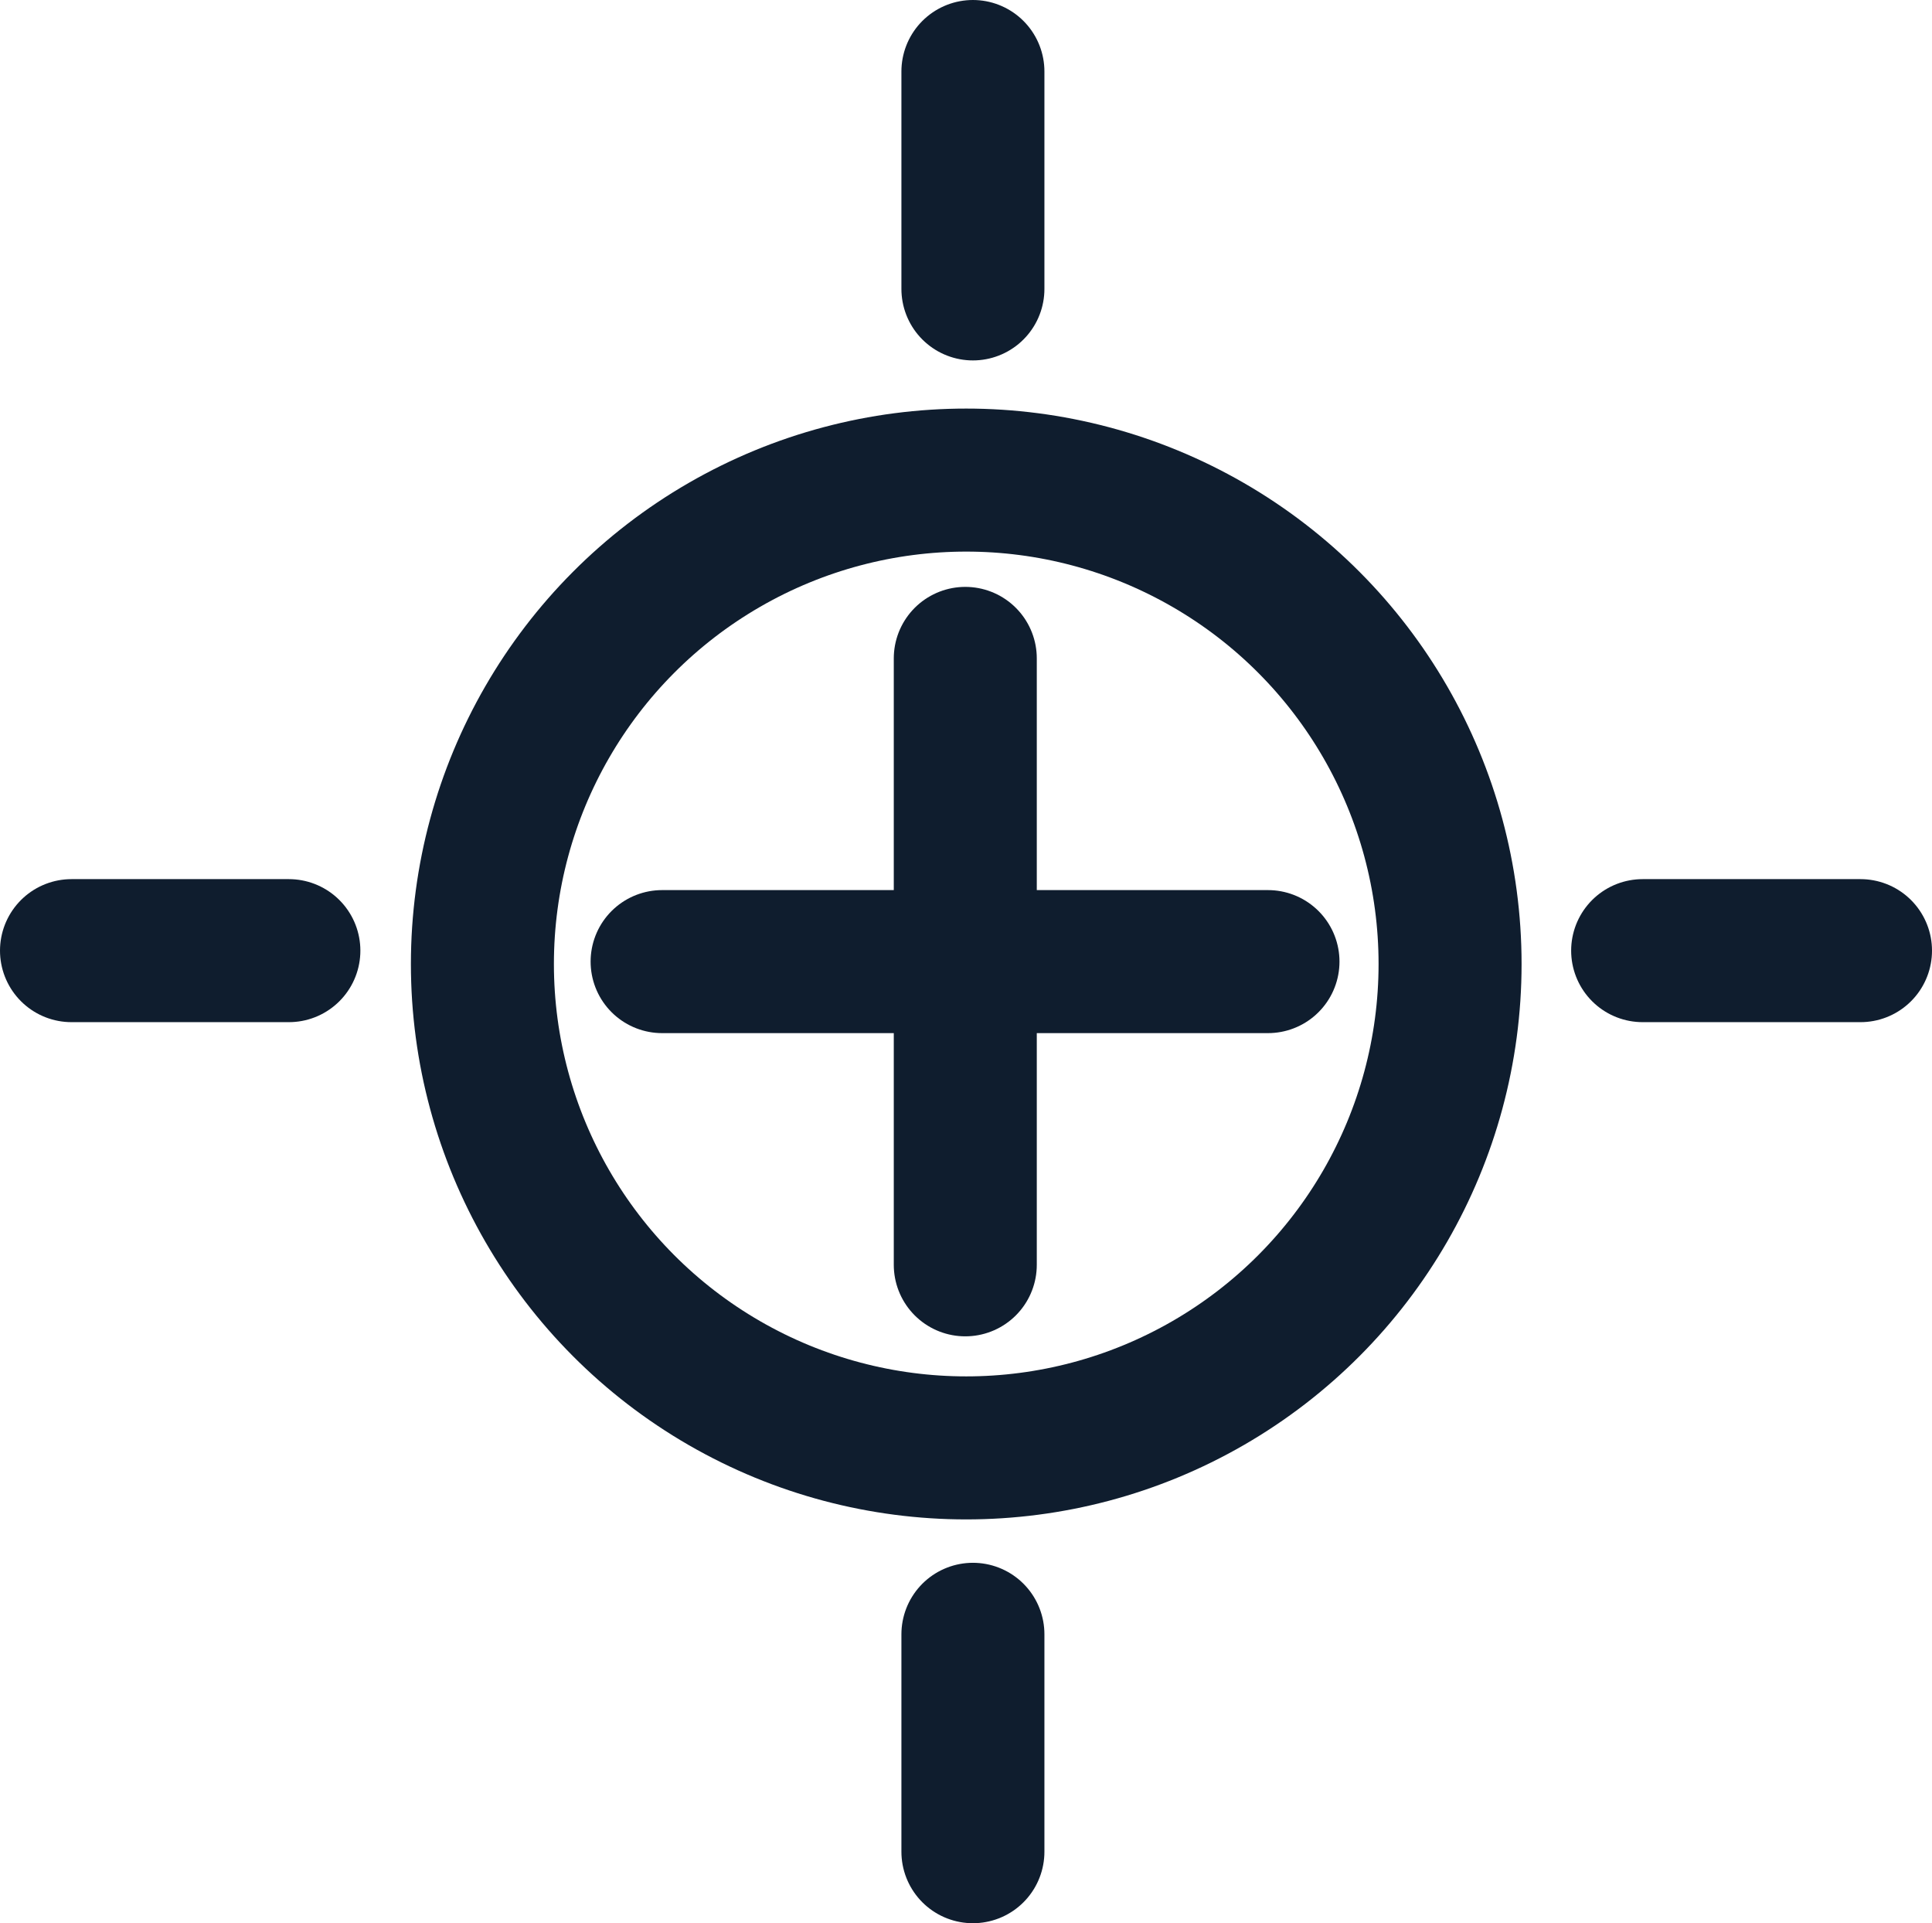 <?xml version="1.0" encoding="UTF-8"?>
<svg xmlns="http://www.w3.org/2000/svg" id="Calque_1" data-name="Calque 1" viewBox="0 0 40.53 40.34">
  <defs>
    <style>
      .cls-1 {
        fill: none;
        stroke: #0f1d2e;
        stroke-linecap: round;
        stroke-linejoin: round;
        stroke-width: 3px;
      }
    </style>
  </defs>
  <circle class="cls-1" cx="20.27" cy="20.22" r="10.15"></circle>
  <line class="cls-1" x1="20.25" y1="13.81" x2="20.25" y2="26.53"></line>
  <line class="cls-1" x1="26.6" y1="20.17" x2="13.89" y2="20.17"></line>
  <line class="cls-1" x1="39.03" y1="19.94" x2="34.46" y2="19.94"></line>
  <line class="cls-1" x1="6.06" y1="19.94" x2="1.5" y2="19.94"></line>
  <line class="cls-1" x1="20.41" y1="1.5" x2="20.41" y2="6.06"></line>
  <line class="cls-1" x1="20.41" y1="34.28" x2="20.41" y2="38.84"></line>
</svg>

